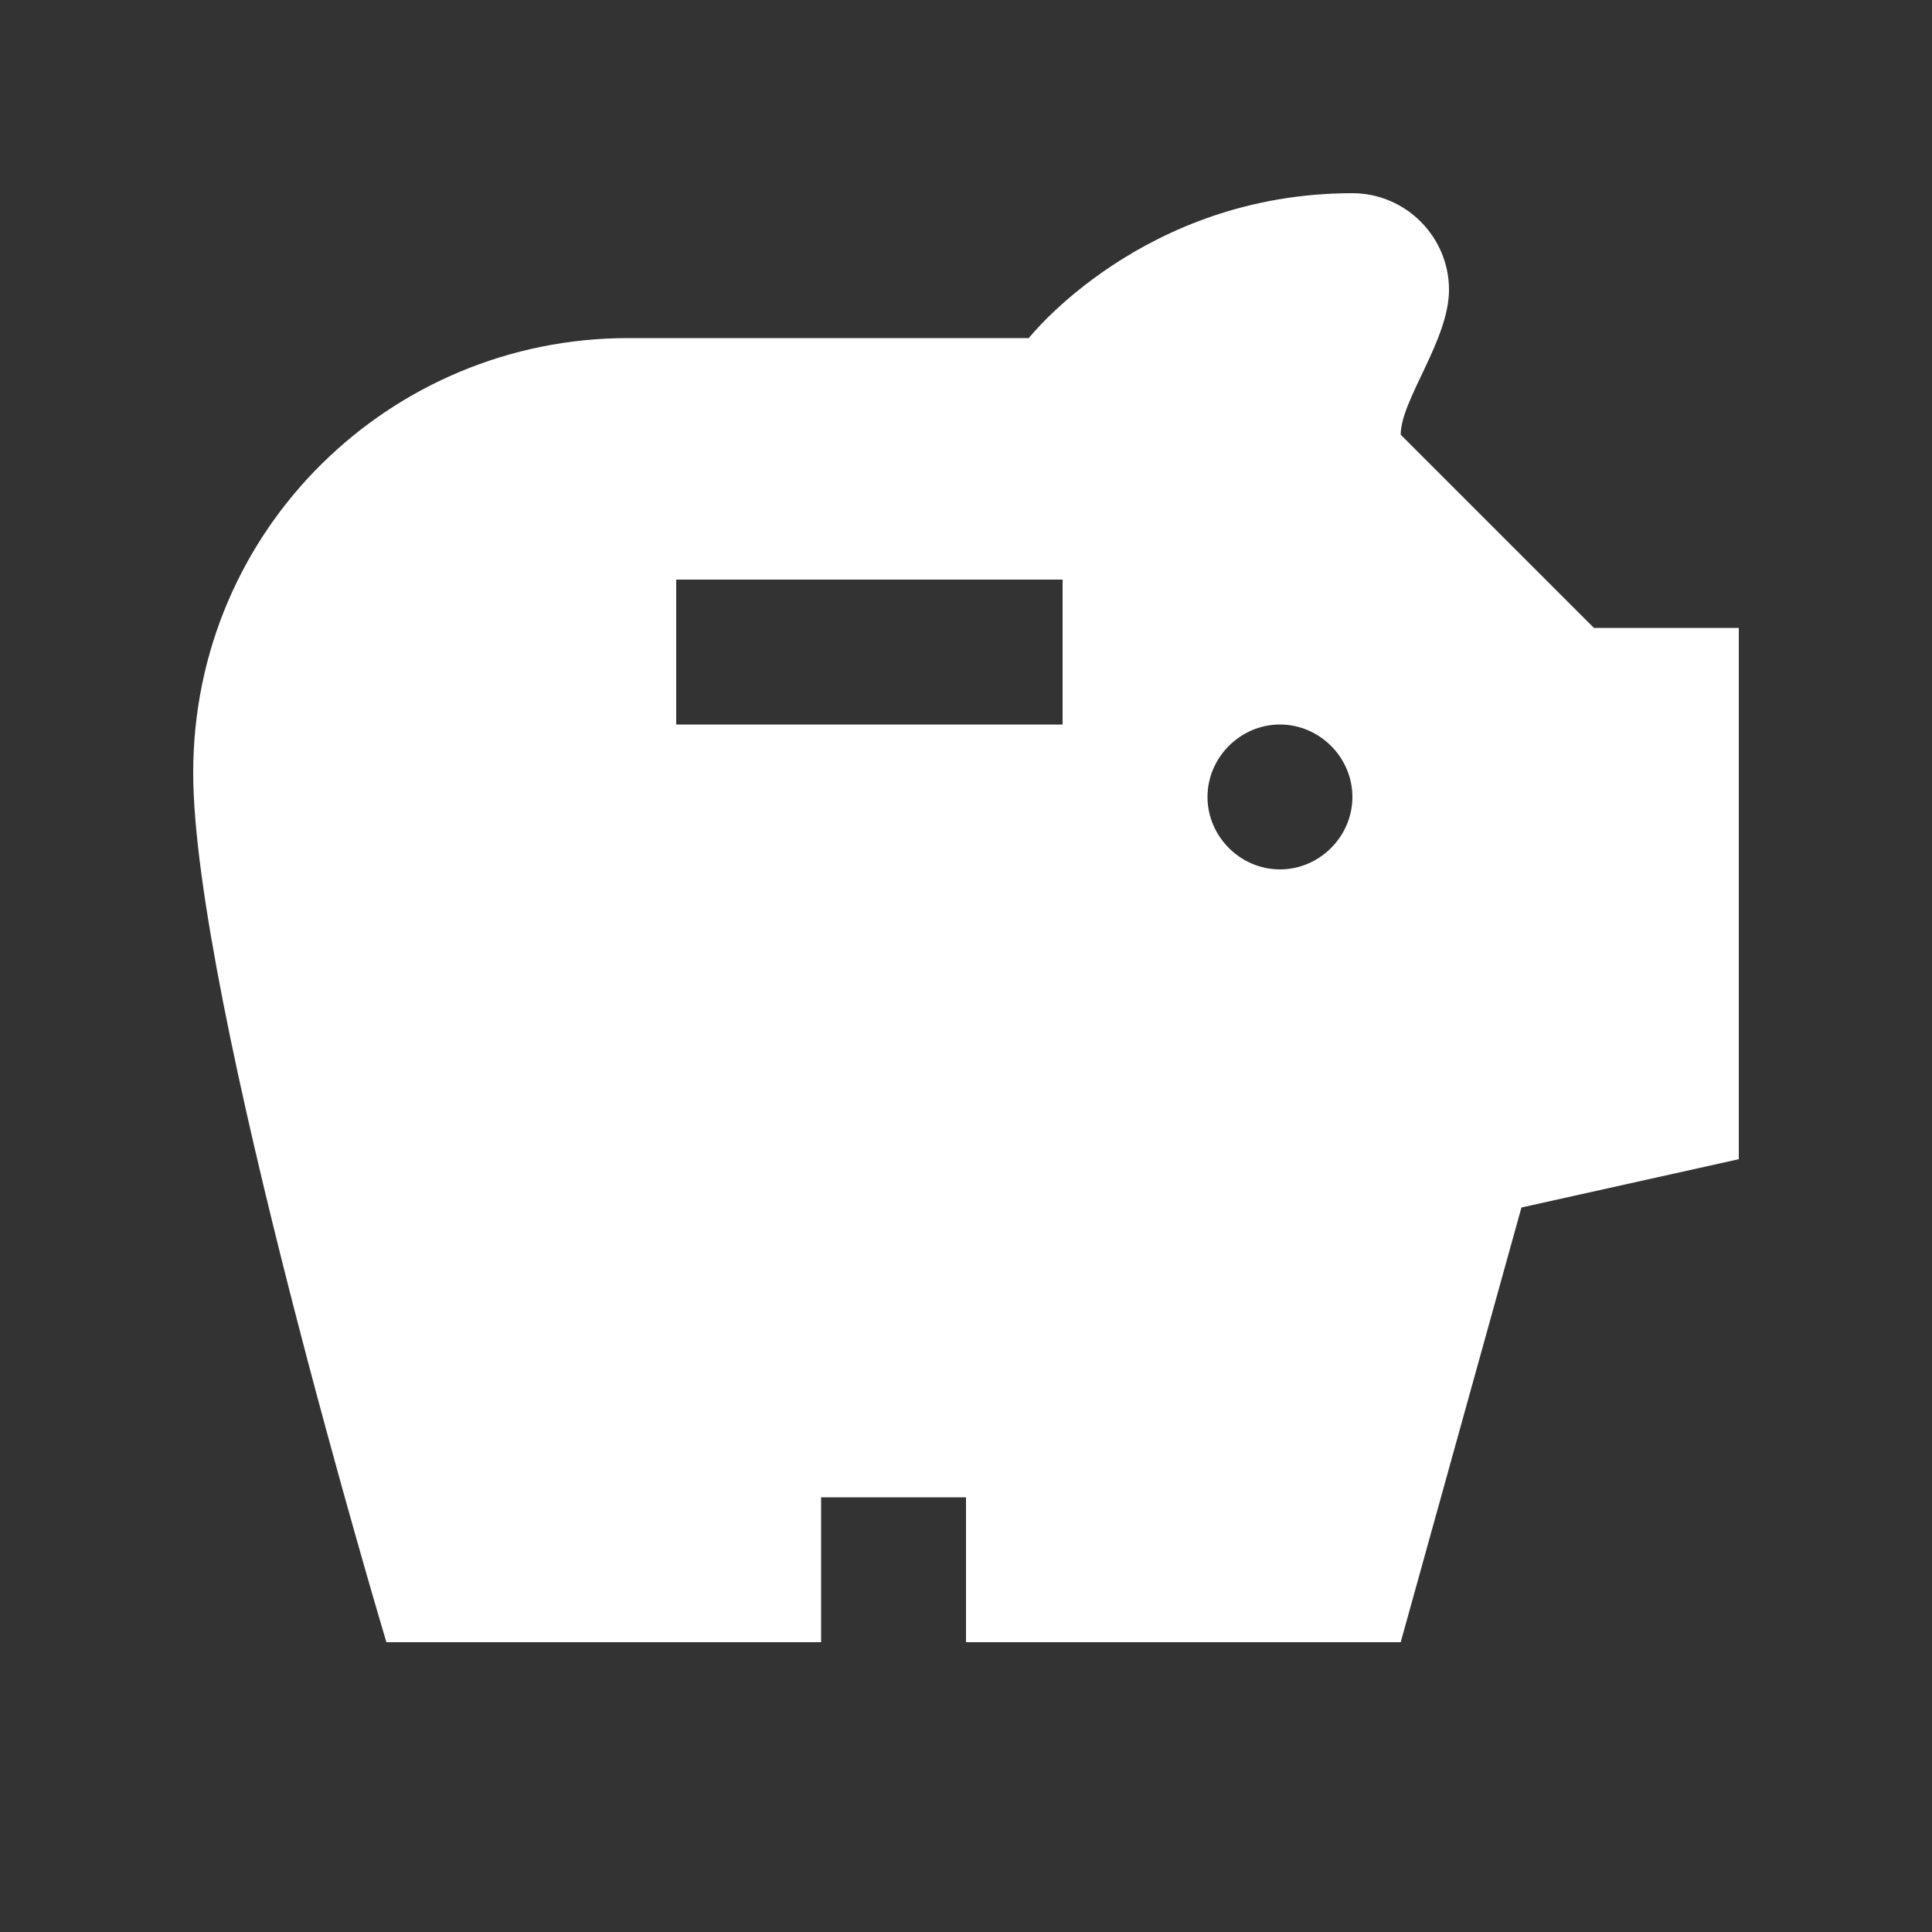 <svg xmlns="http://www.w3.org/2000/svg" enable-background="new 0 0 20 20" height="48px" viewBox="0 0 20 20" width="48px" fill="#FFFFFF"><rect x="0" y="0" width="20" height="20" fill="#333333" stroke="none"/><rect fill="none" height="20" width="20"/><path d="M16.5,6.5l-2-2C14.5,4.14,15,3.52,15,3c0-0.55-0.45-1-1-1c-2.17,0-3.35,1.5-3.35,1.5H6.5C4.05,3.5,2,5.47,2,8 c0,2.33,2,9,2,9h4.5v-1.5H10V17h4.5l1.25-4.5L18,12V6.5H16.5z M11,7.5H7V6h4V7.5z M13.25,9c-0.41,0-0.75-0.34-0.75-0.75 c0-0.41,0.34-0.75,0.75-0.75S14,7.84,14,8.25C14,8.66,13.66,9,13.25,9z"/></svg>